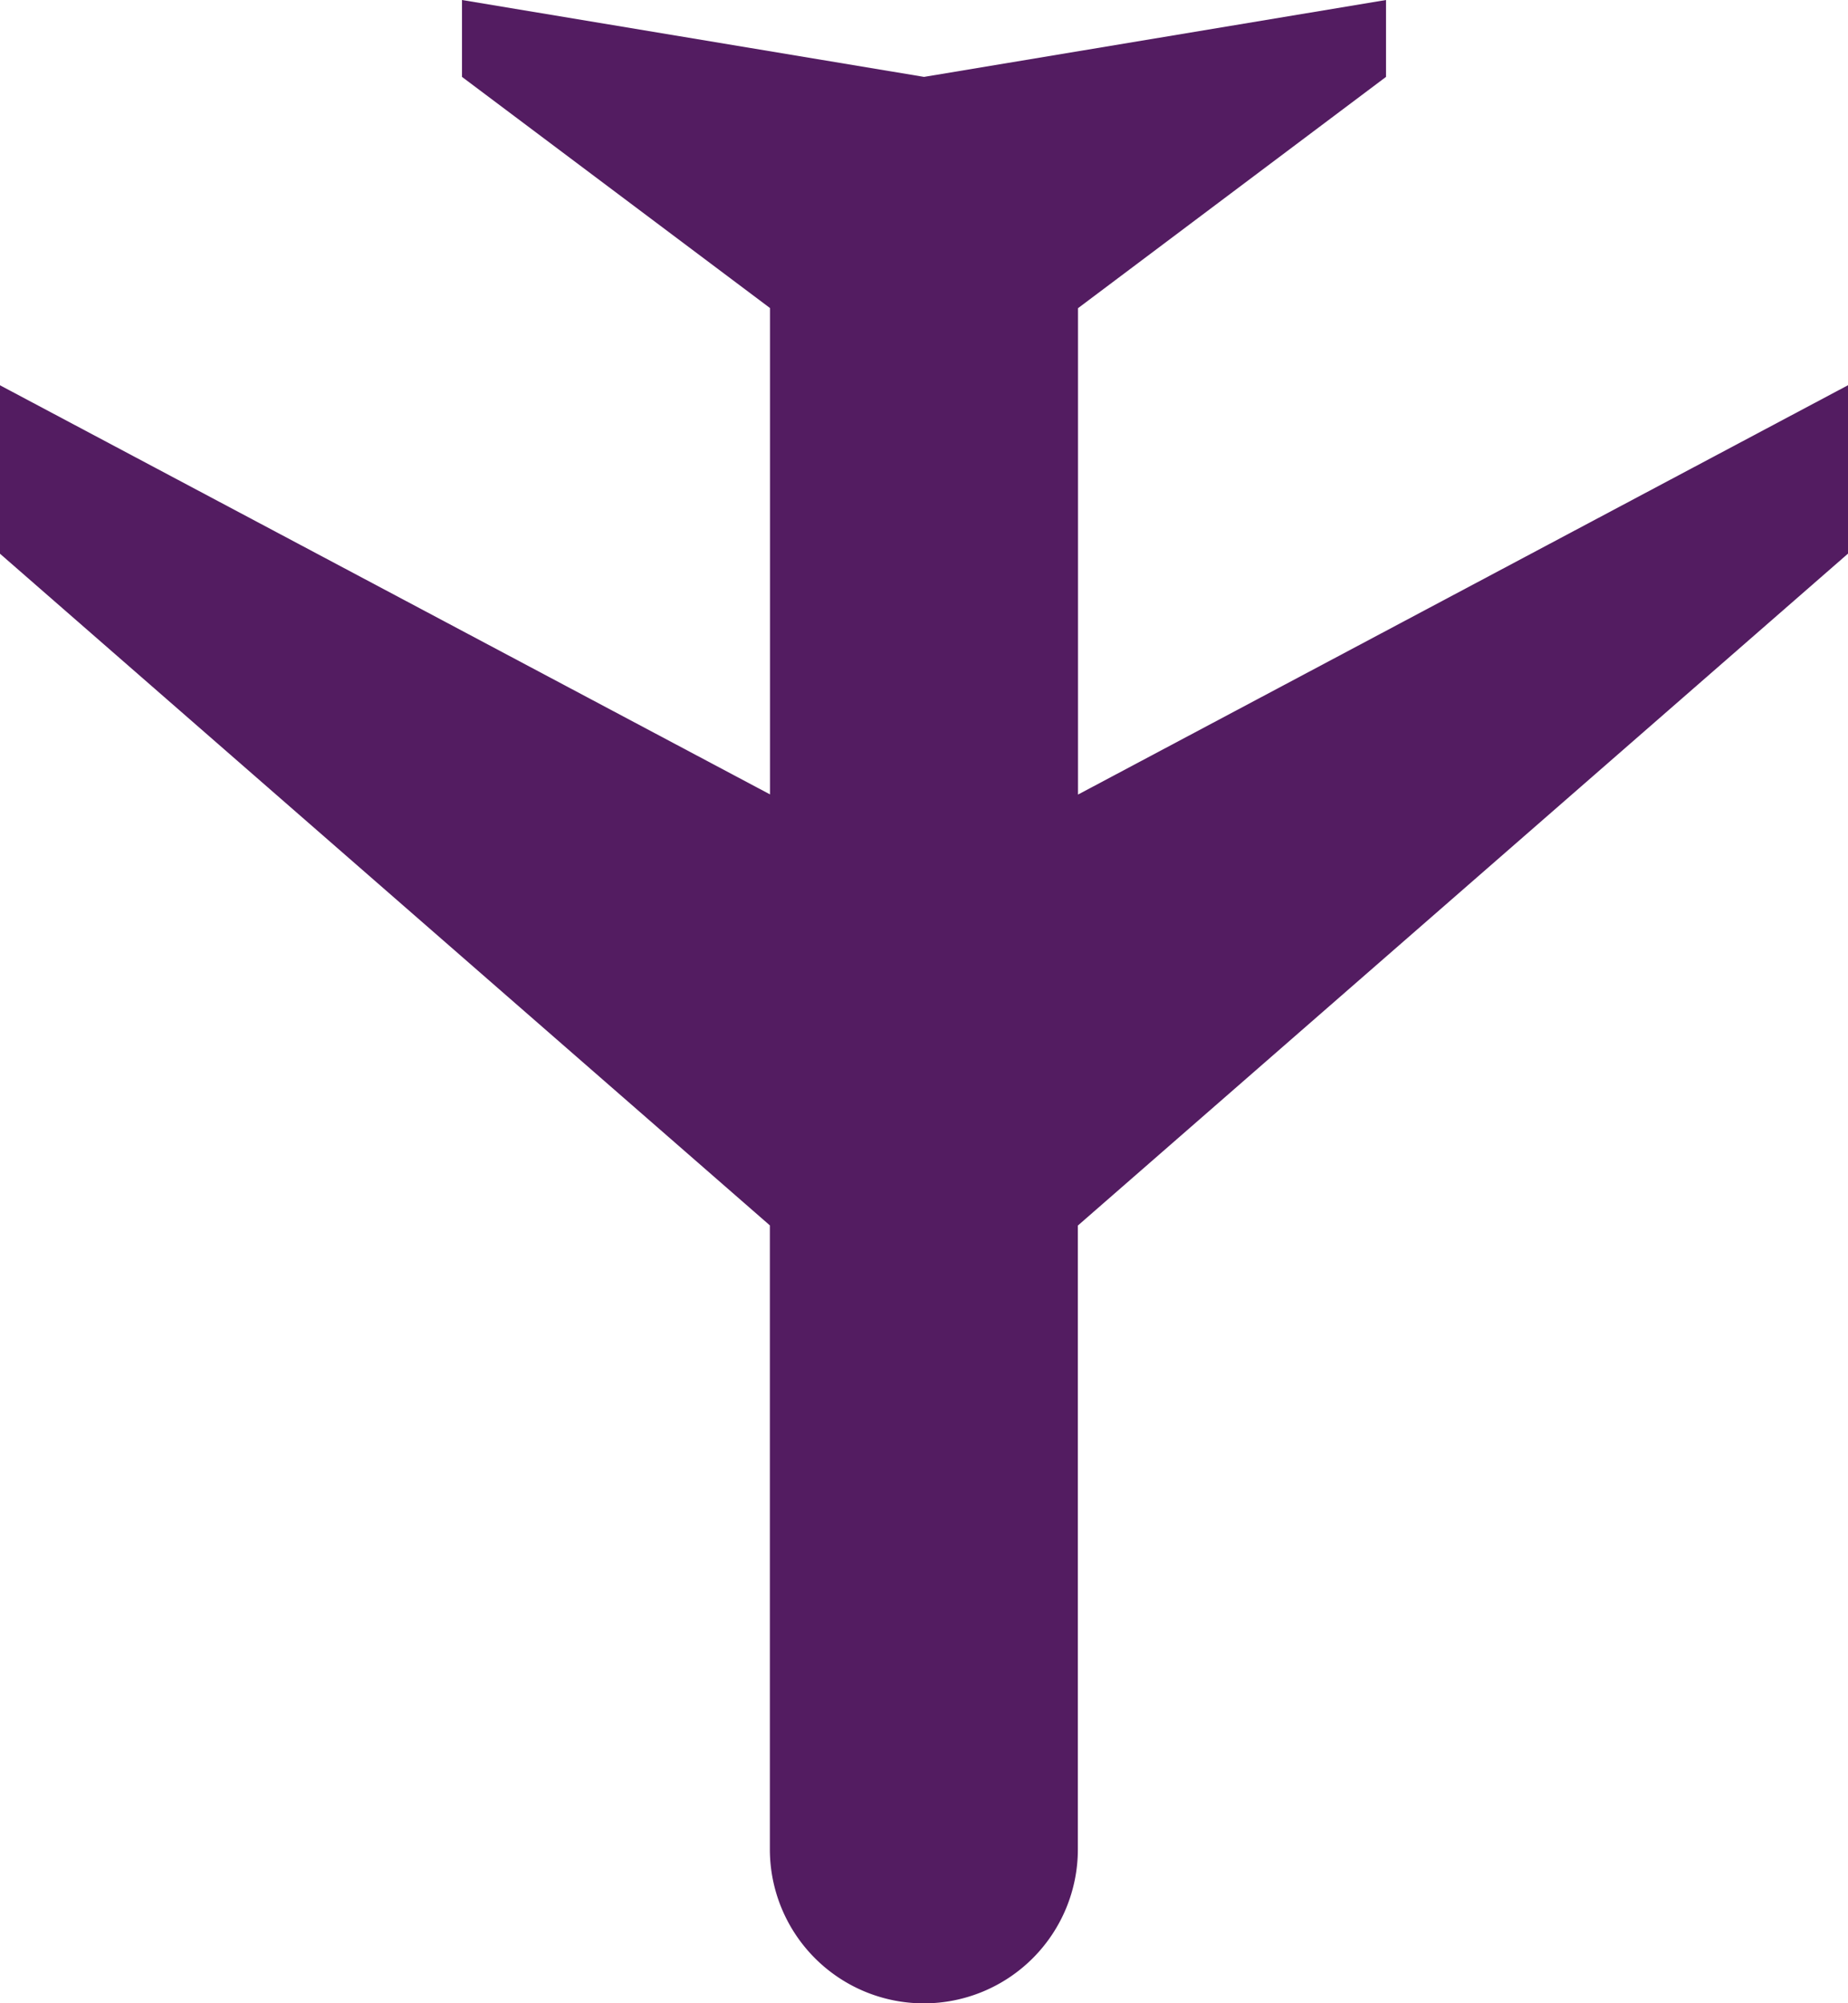 <svg xmlns="http://www.w3.org/2000/svg" width="48.097" height="52.105" viewBox="0 0 48.097 52.105">
  <path id="icons8-plane" d="M10.02,1,20.667,21.04H8.016L2,13.024H0L2,25.048,0,37.073H2l6.012-8.016h12.65L10.02,49.1H14.4l17.473-20.04H48.1a4.008,4.008,0,1,0,0-8.016H31.877L14.4,1Z" transform="translate(49.097) rotate(90)" fill="#531c61"/>
</svg>
